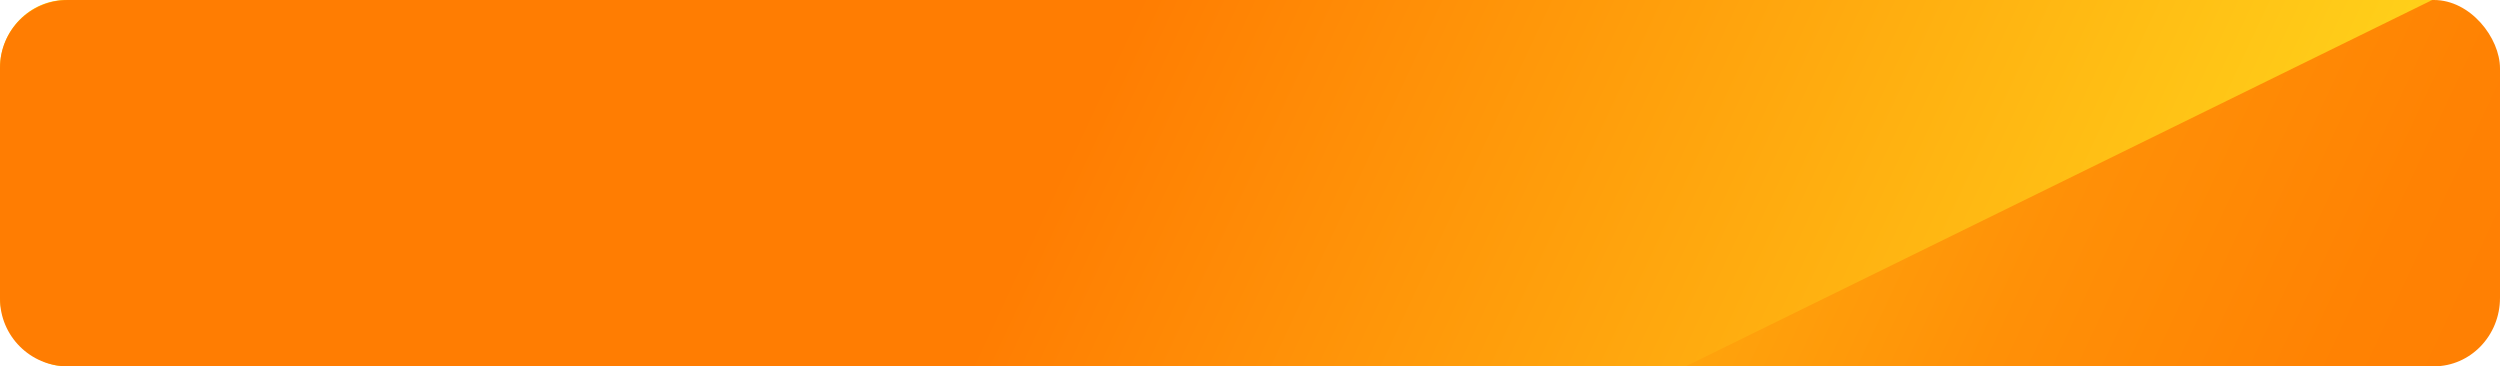 <?xml version="1.0" encoding="UTF-8"?>
<svg id="_レイヤー_2" data-name="レイヤー 2" xmlns="http://www.w3.org/2000/svg" xmlns:xlink="http://www.w3.org/1999/xlink" viewBox="0 0 1049.05 153.72">
	<defs>
		<linearGradient id="_名称未設定グラデーション_1010" data-name="名称未設定グラデーション 1010" x1="490.76" y1="61.03" x2="1029.94" y2="313.86" gradientUnits="userSpaceOnUse">
			<stop offset="0" stop-color="#ffd91c" />
			<stop offset=".1" stop-color="#ffca17" />
			<stop offset=".35" stop-color="#ffa80e" />
			<stop offset=".59" stop-color="#ff9007" />
			<stop offset=".81" stop-color="#ff8203" />
			<stop offset="1" stop-color="#ff7d02" />
		</linearGradient>
		<linearGradient id="_名称未設定グラデーション_560" data-name="名称未設定グラデーション 560" x1="456.07" y1="46.25" x2="949.87" y2="277.8" gradientUnits="userSpaceOnUse">
			<stop offset="0" stop-color="#ff7d02" />
			<stop offset="1" stop-color="#ffd91c" />
		</linearGradient>
	</defs>
	<rect width="1049.05" height="153.72" rx="27.72" ry="28.72" fill="url(#_名称未設定グラデーション_1010)" stroke-width="0" />
	<path d="M1020.62,0H28.43C12.73,0,0,12.73,0,28.43v96.86c0,15.7,12.73,28.43,28.43,28.43h678.93L1020.62,0Z" fill="url(#_名称未設定グラデーション_560)" stroke-width="0" />
</svg>